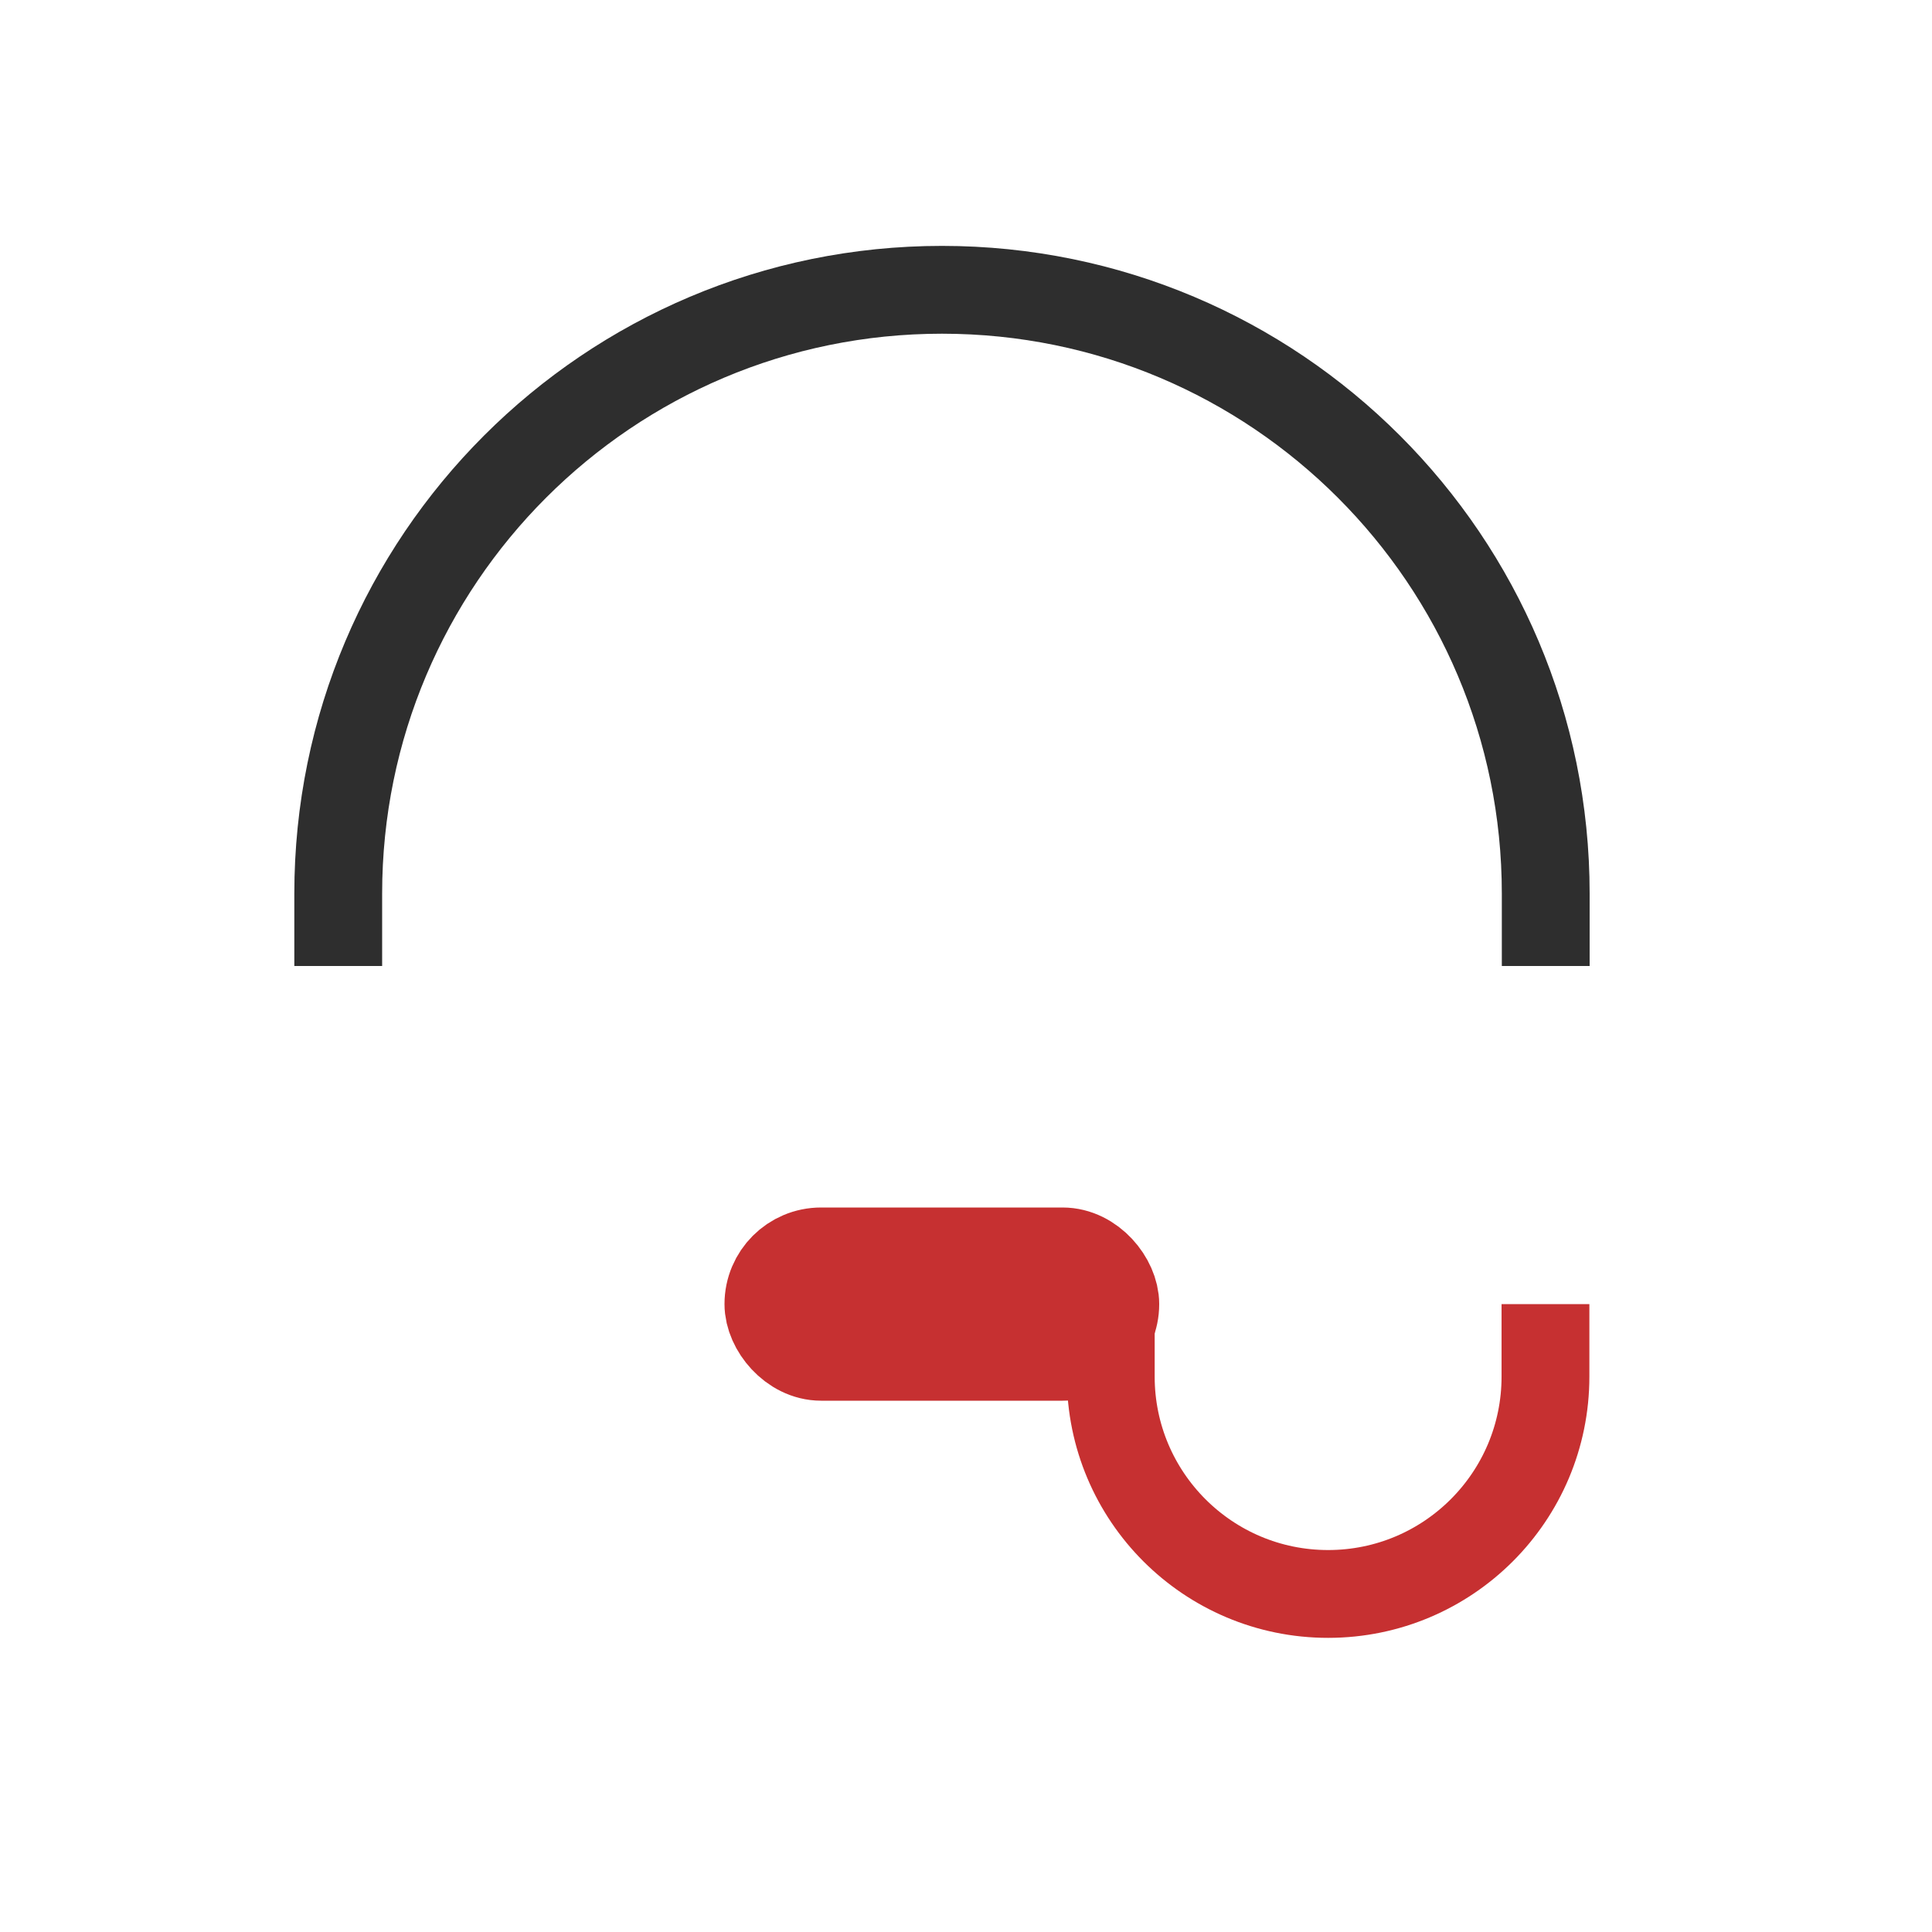 <svg width="44" height="44" viewBox="0 0 44 44" fill="none" xmlns="http://www.w3.org/2000/svg">
<path d="M35.203 22V20.35C35.203 12.756 29.047 6.6 21.453 6.6C13.859 6.6 7.703 12.756 7.703 20.35V22" stroke="#2E2E2E" stroke-width="2"/>
<path d="M35.197 29.701V31.351C35.197 34.085 32.981 36.301 30.247 36.301C27.513 36.301 25.297 34.085 25.297 31.351V29.701" stroke="#C63031" stroke-width="2"/>
<mask id="path-3-inside-1_79475_15776" fill="white">
<rect x="30.797" y="19.801" width="5.5" height="12.1" rx="2.2"/>
</mask>
<rect x="30.797" y="19.801" width="5.5" height="12.1" rx="2.2" stroke="#2E2E2E" stroke-width="5.5" mask="url(#path-3-inside-1_79475_15776)"/>
<rect x="17.6" y="28.6" width="7.7" height="2.2" rx="1.1" stroke="#C63031" stroke-width="2.2"/>
<mask id="path-5-inside-2_79475_15776" fill="white">
<rect x="6.602" y="19.801" width="5.5" height="12.1" rx="2.2"/>
</mask>
<rect x="6.602" y="19.801" width="5.5" height="12.1" rx="2.2" stroke="#2E2E2E" stroke-width="5.5" mask="url(#path-5-inside-2_79475_15776)"/>
</svg>

